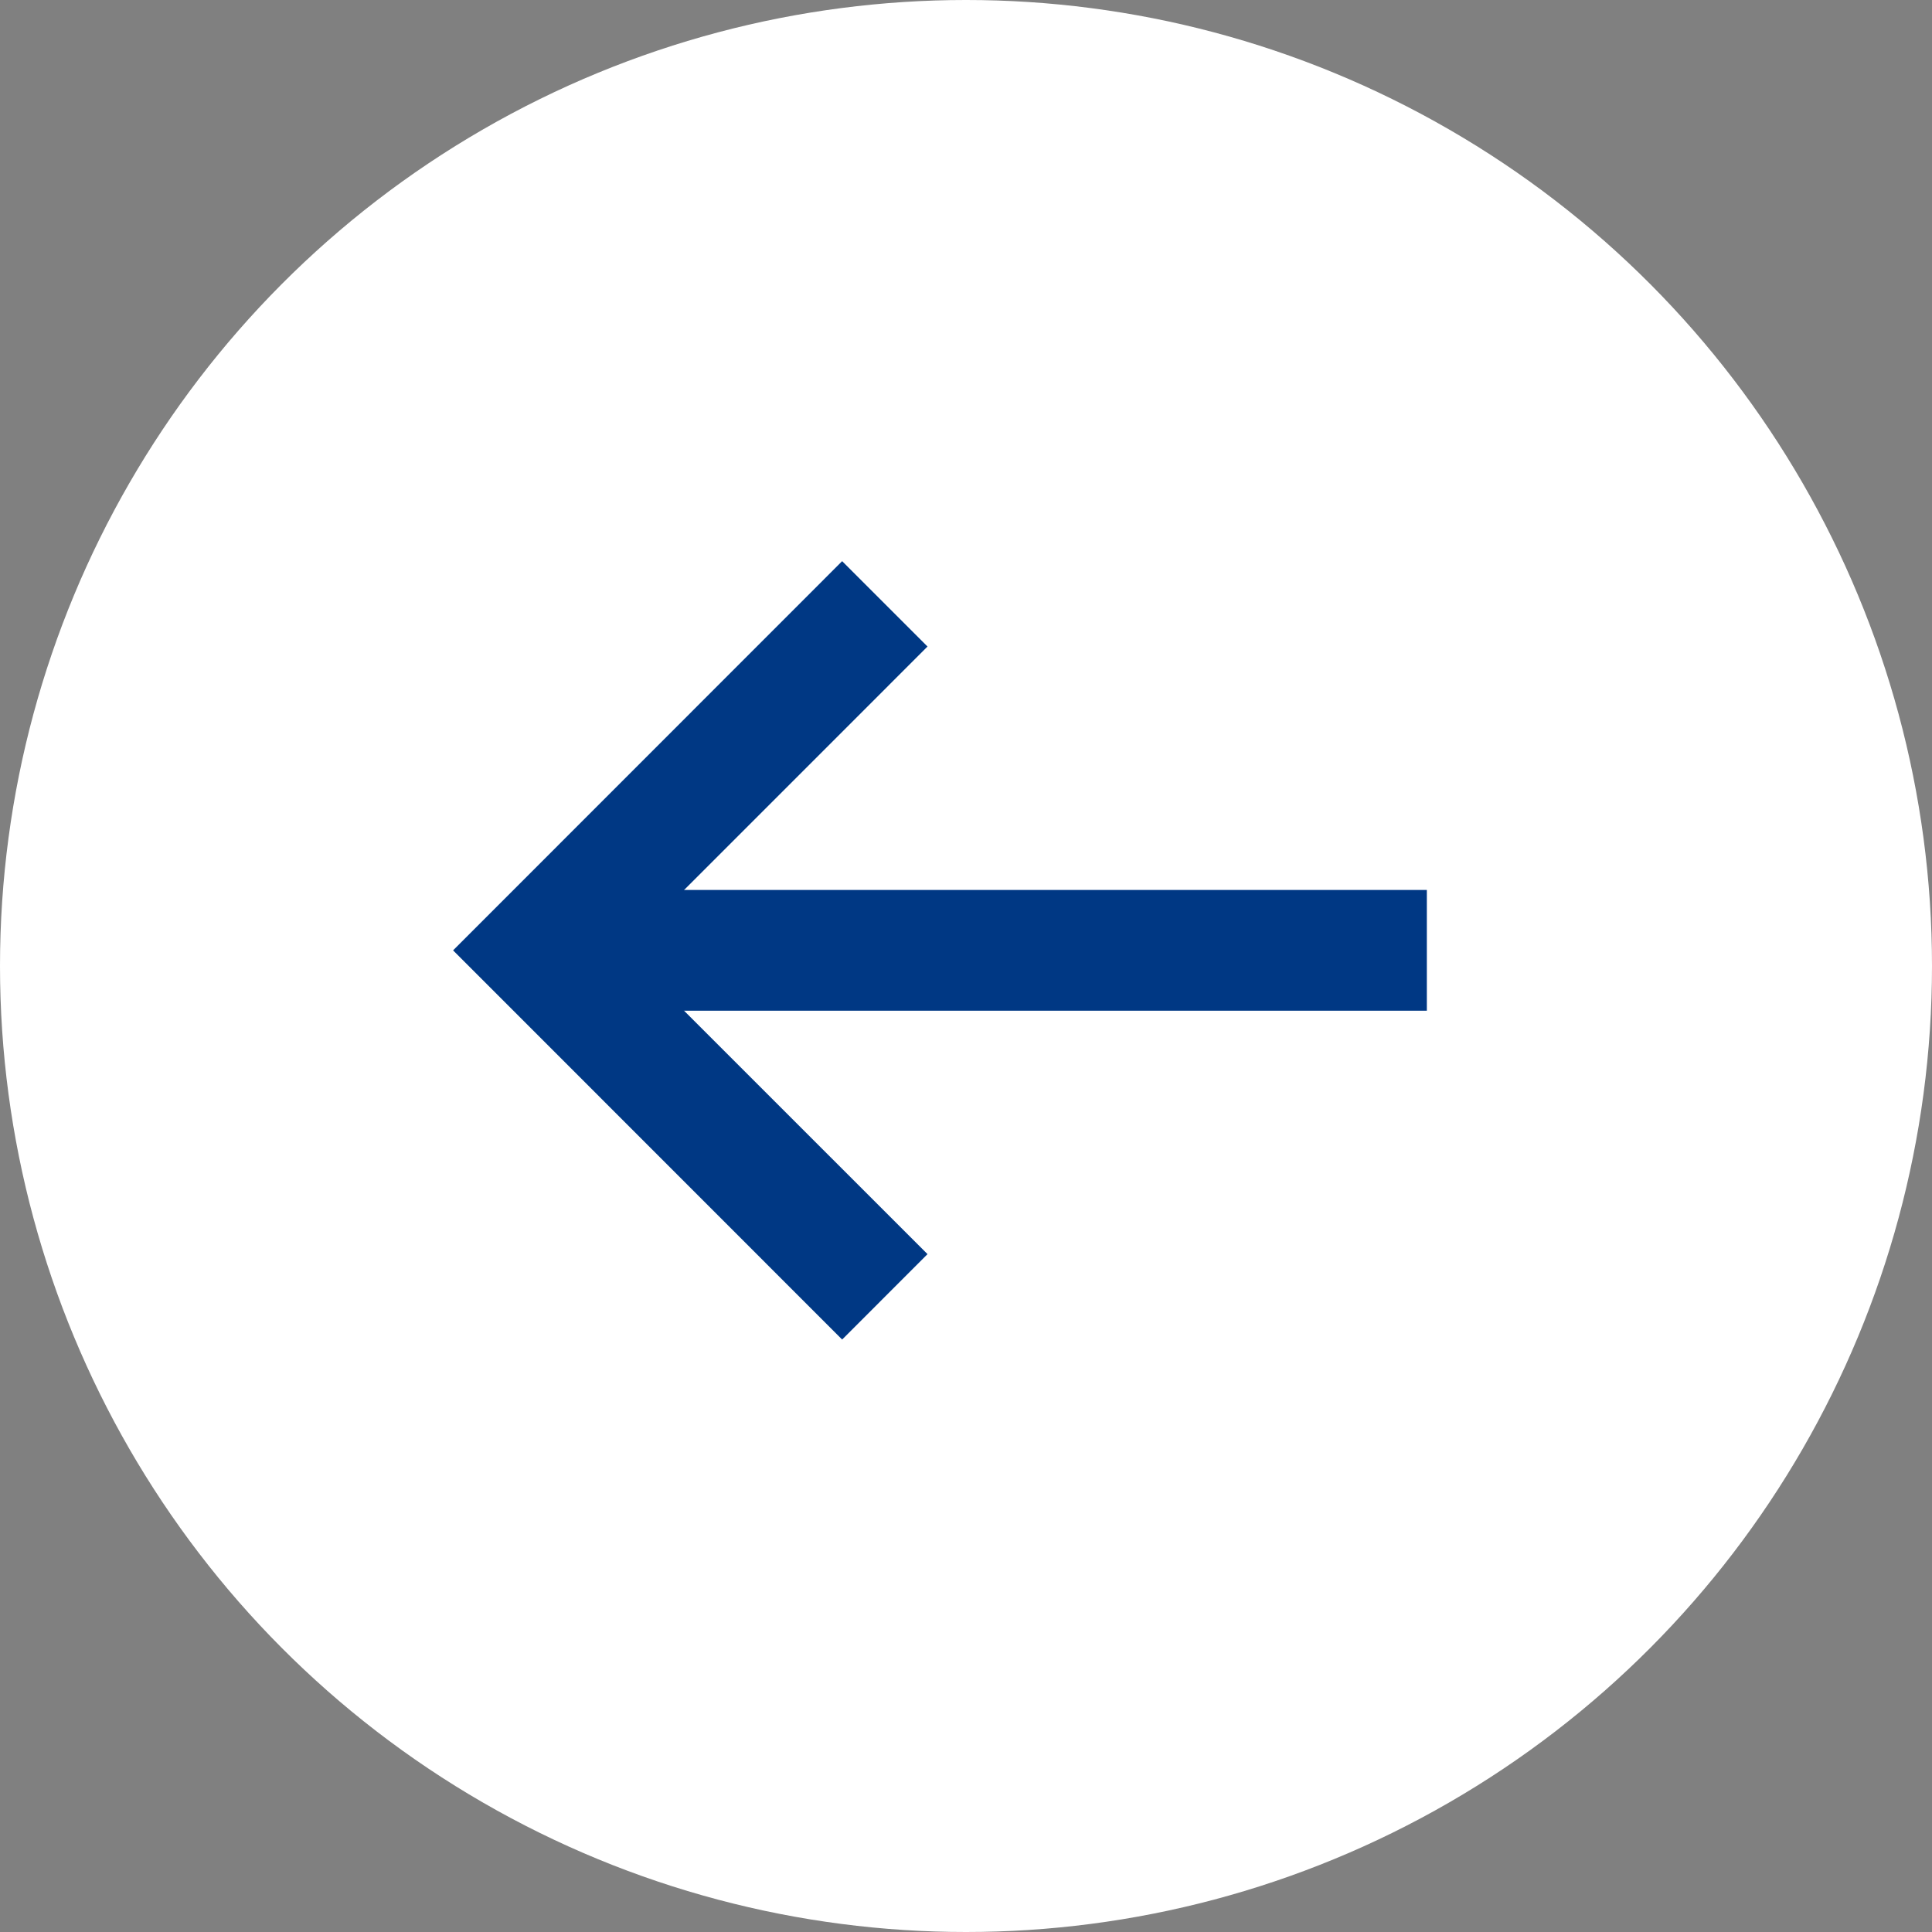 <svg xmlns="http://www.w3.org/2000/svg" width="64" height="64" viewBox="0 0 64 64"><rect x="0" y="0" width="64" height="64" fill="#808080" stroke="none"/><g transform="translate(-0.408 -1.021)"><circle cx="32" cy="32" r="32" transform="translate(0.408 1.021)" fill="#fff"/><g transform="translate(18.241 21.025)"><path d="M27.822,2H0V-2H27.822Z" transform="translate(1.611 11.477)" fill="#003884"/><path d="M30.488,35.607,17.6,22.715,30.488,9.822l2.828,2.828L23.252,22.715,33.316,32.778Z" transform="translate(-20.424 -11.237)" fill="#003884"/></g></g></svg>